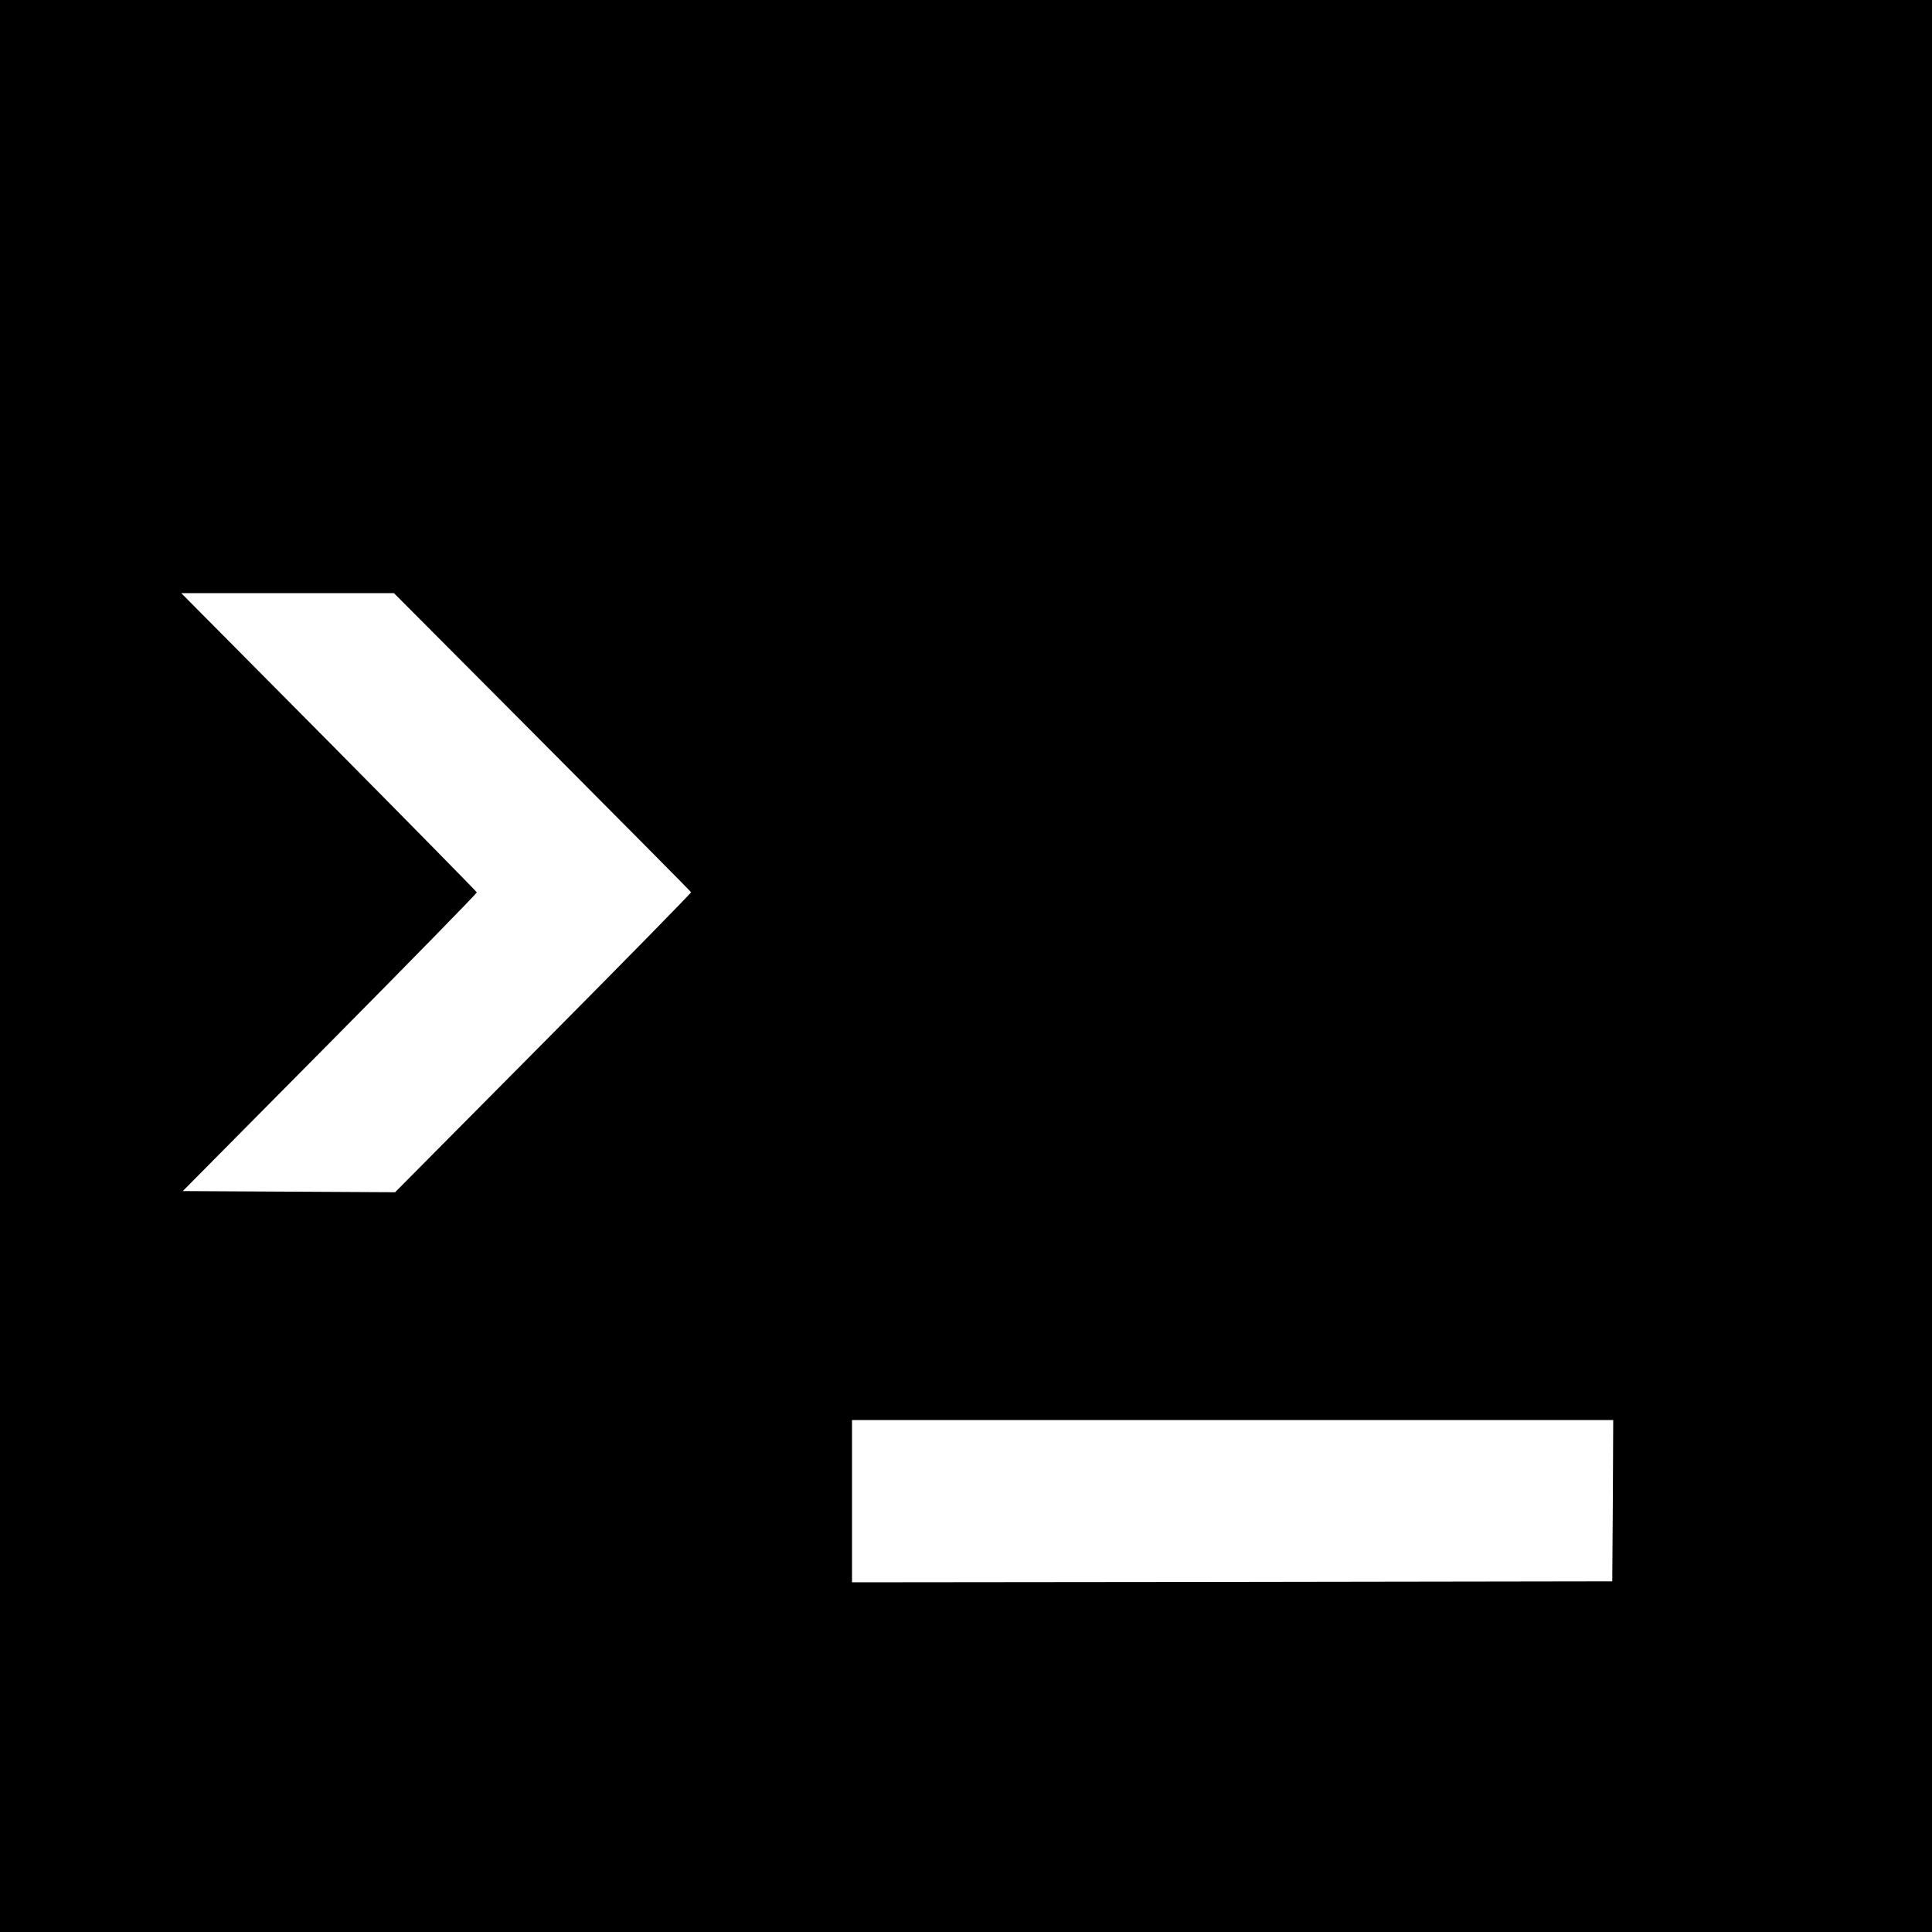 <?xml version="1.0" standalone="no"?>
<!DOCTYPE svg PUBLIC "-//W3C//DTD SVG 20010904//EN"
 "http://www.w3.org/TR/2001/REC-SVG-20010904/DTD/svg10.dtd">
<svg version="1.0" xmlns="http://www.w3.org/2000/svg"
 width="1000pt" height="1000pt" viewBox="0 0 1000 1000"
 preserveAspectRatio="xMidYMid meet">
<g transform="translate(0,1000) scale(0.1,-0.1)"
fill="#000000" stroke="none">
<path d="M0 5000 l0 -5000 5000 0 5000 0 0 5000 0 5000 -5000 0 -5000 0 0
-5000z m2807 1159 c422 -424 769 -774 770 -777 1 -4 -343 -355 -765 -780
l-767 -773 -550 3 -549 3 762 769 c419 423 761 773 760 777 -2 5 -346 355
-766 779 l-764 770 551 0 550 0 768 -771z m5541 -3926 l-3 -418 -1967 -3
-1968 -2 0 420 0 420 1970 0 1970 0 -2 -417z"/>
</g>
</svg>
